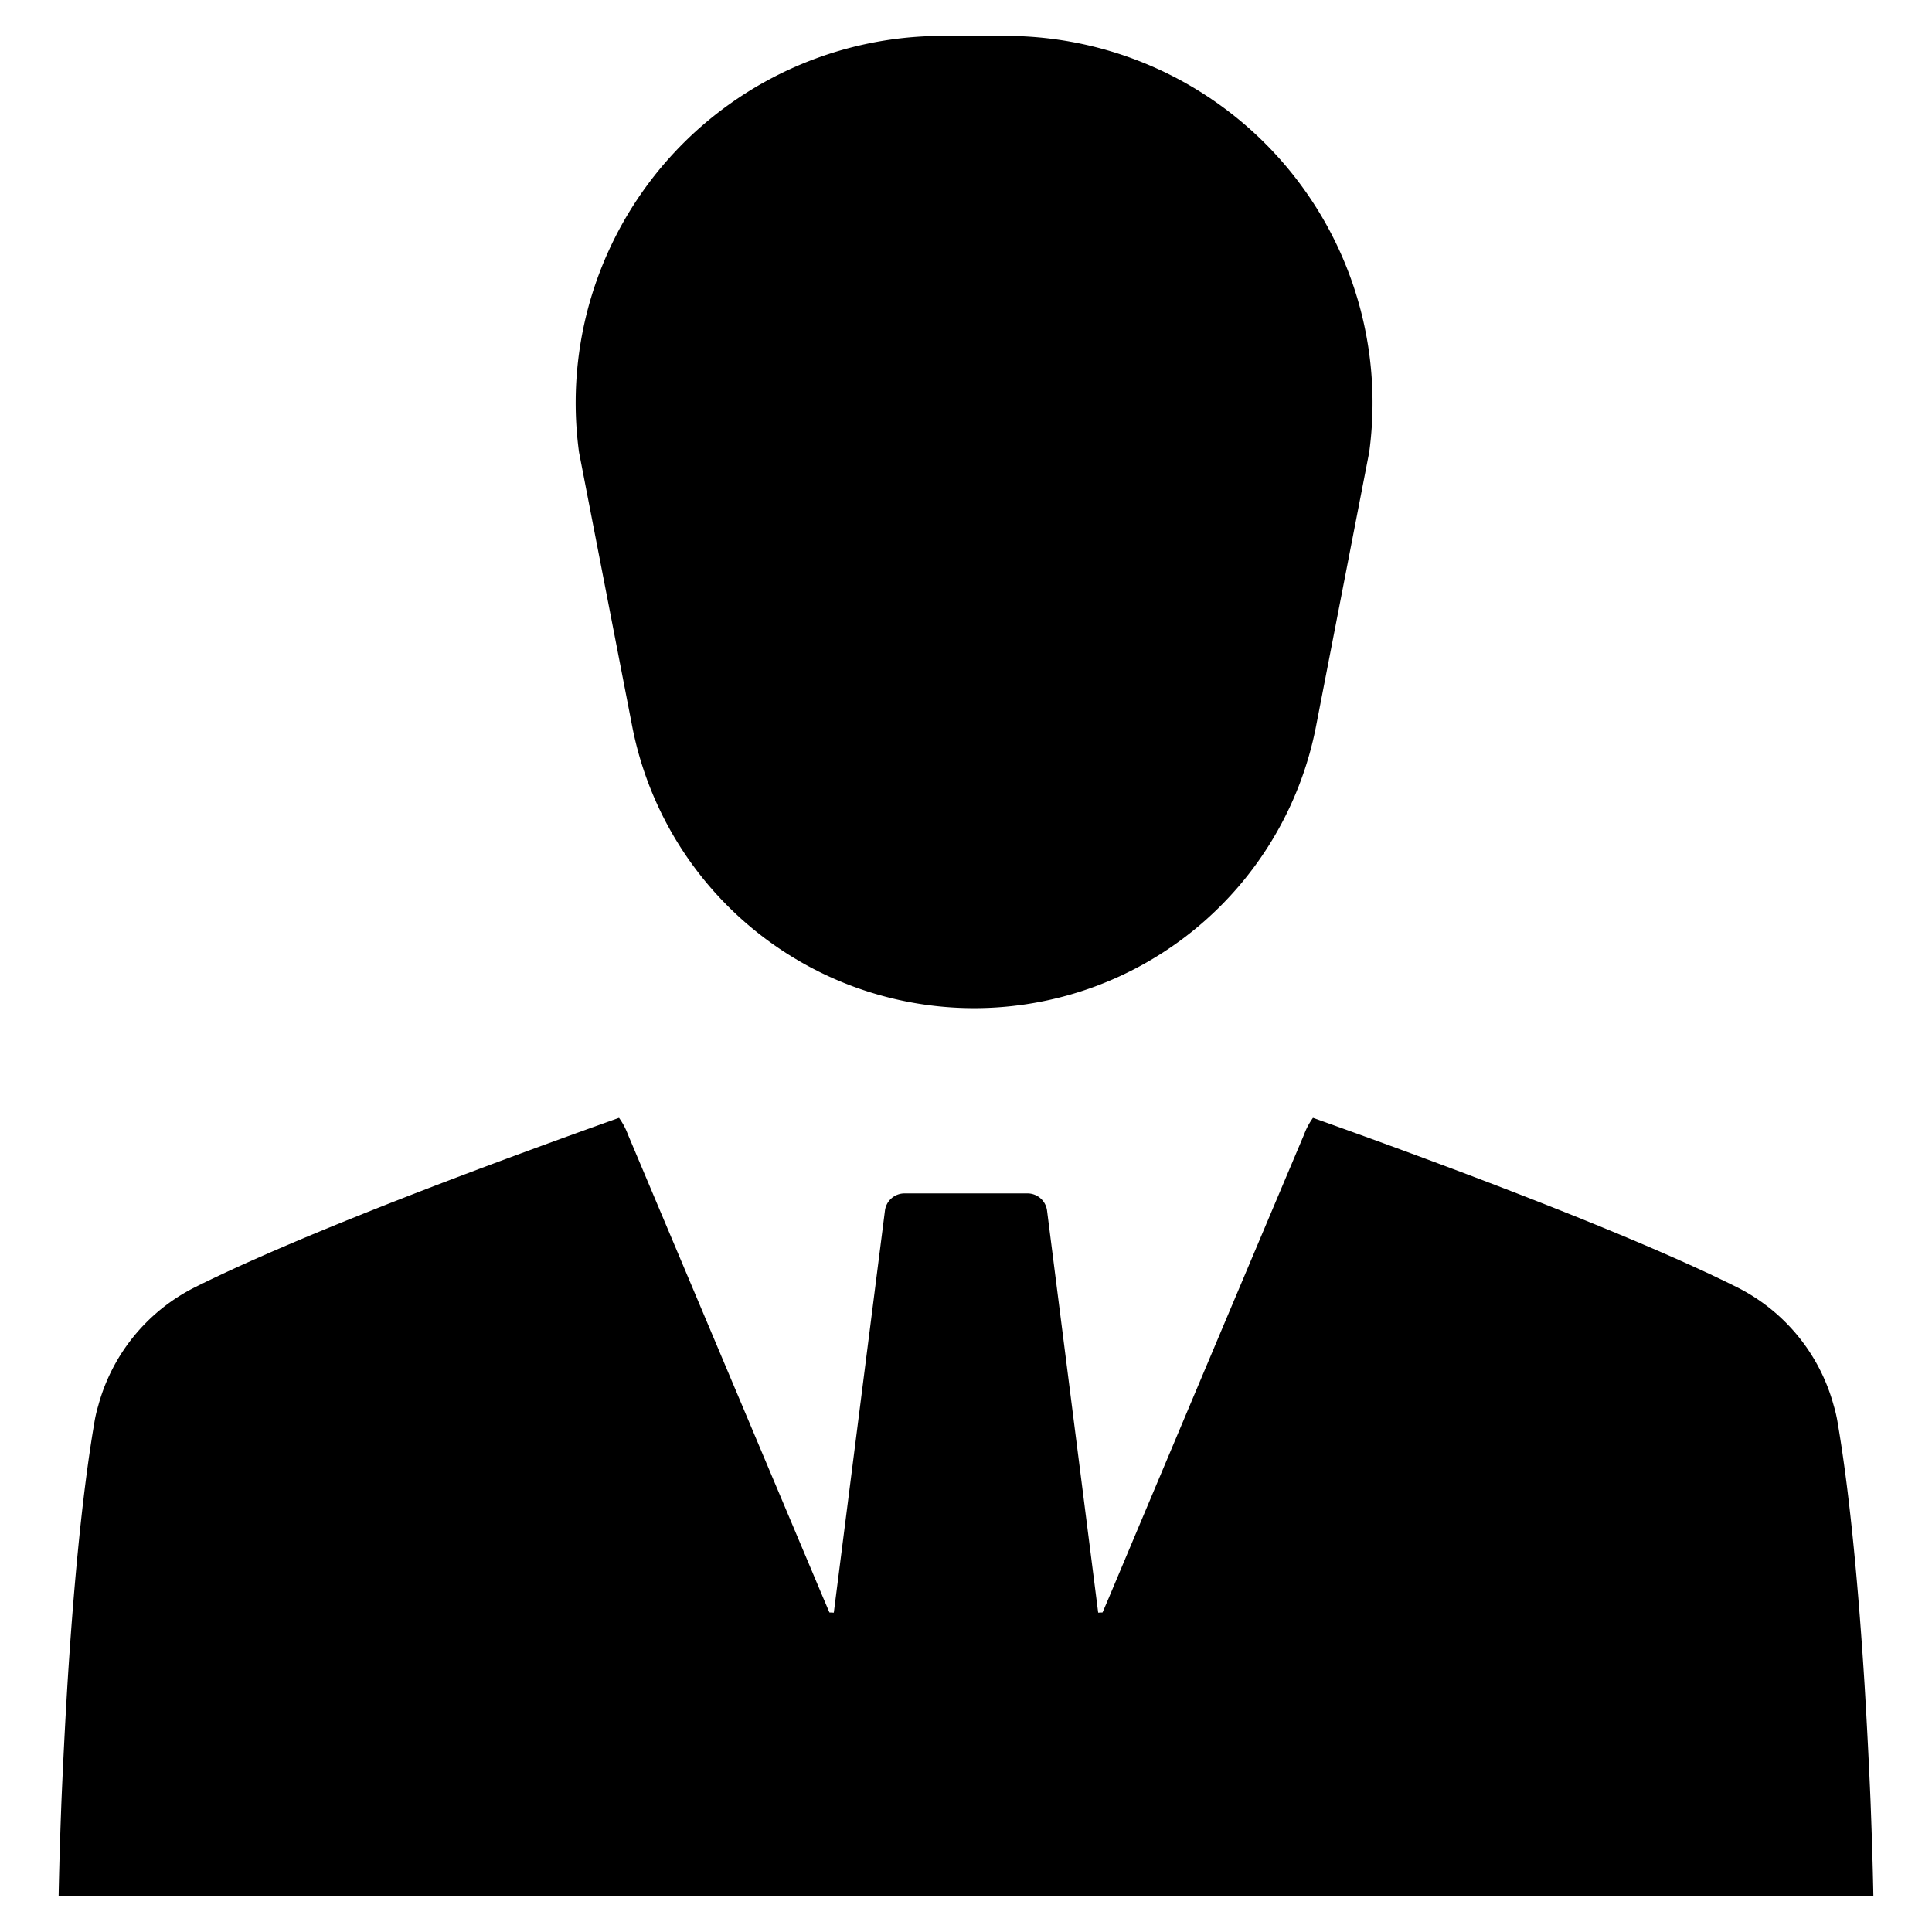 <?xml version="1.0" encoding="UTF-8"?> <svg xmlns="http://www.w3.org/2000/svg" id="Layer_1" data-name="Layer 1" viewBox="0 0 128 128"><defs><style>.cls-1{fill:#2d3e50;}</style></defs><title>b</title><path class="cls-1" d="M41.885,48.121a23.077,23.077,0,0,0,45.305,0l3.523-18.158A24.309,24.309,0,0,0,66.63,2.379H62.445A24.309,24.309,0,0,0,38.362,29.963Z" id="id_101" style="fill: rgb(0, 0, 0);"></path><path class="cls-1" d="M123.924,119.216c-.096-2.22-.224-4.857-.395-7.665-.363-5.775-.918-12.244-1.772-17.251a8.895,8.895,0,0,0-.267-1.174,12.393,12.393,0,0,0-6.437-7.857c-7.152-3.565-19.557-8.177-28.065-11.209a4.631,4.631,0,0,0-.587,1.099q-6.485,15.356-12.949,30.723c-.139.32-.267.63-.406.95-.096,0-.288.011-.288.011L69.37,80.207A1.305,1.305,0,0,0,68.076,79.067H59.924a1.305,1.305,0,0,0-1.294,1.14l-3.388,26.636s-.192-.011-.288-.011c-.139-.32-.267-.63-.406-.95q-6.469-15.356-12.949-30.723a4.631,4.631,0,0,0-.587-1.099c-8.508,3.032-20.912,7.643-28.065,11.209a12.393,12.393,0,0,0-6.437,7.857,8.895,8.895,0,0,0-.267,1.174c-.854,5.007-1.409,11.476-1.772,17.251-.171,2.808-.299,5.444-.395,7.665-.149,3.832-.192,6.405-.192,6.405H124.116S124.074,123.048,123.924,119.216Z" id="id_102" style="fill: rgb(0, 0, 0);"></path></svg> 